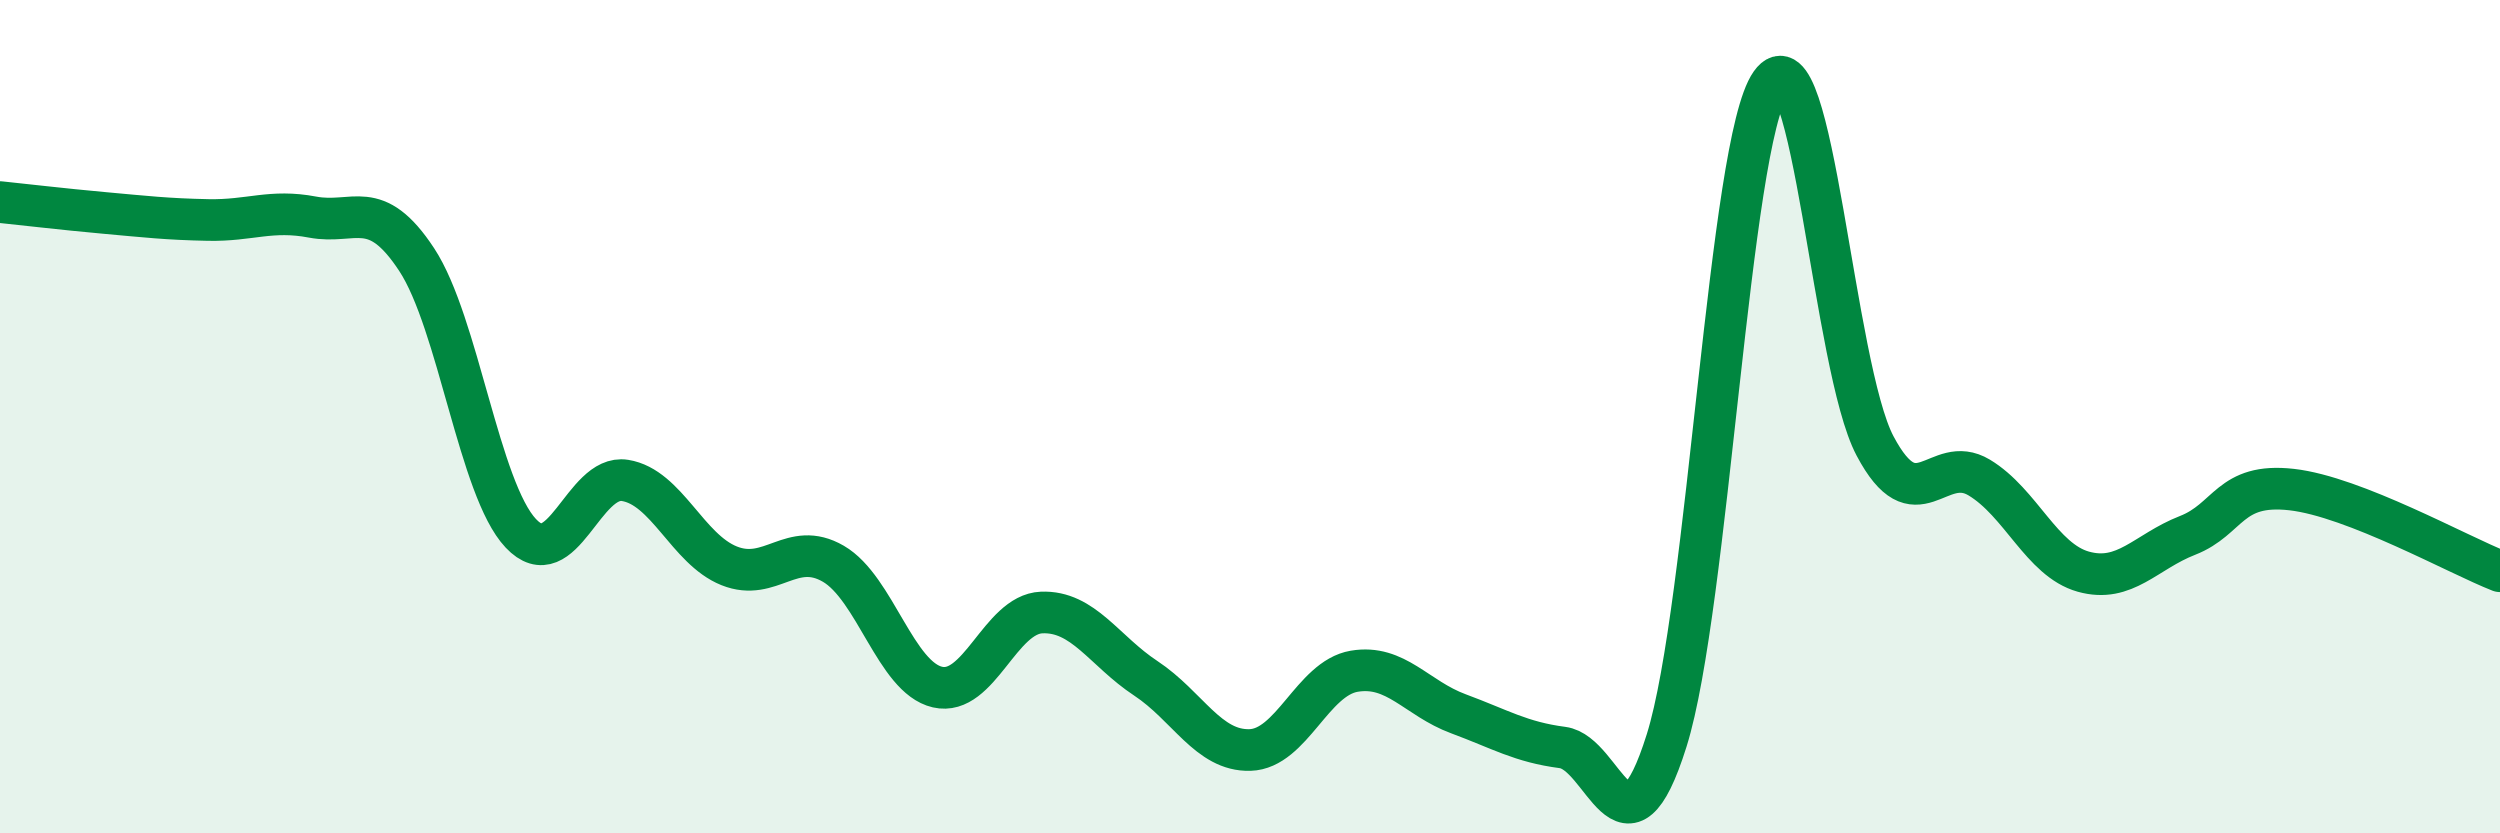 
    <svg width="60" height="20" viewBox="0 0 60 20" xmlns="http://www.w3.org/2000/svg">
      <path
        d="M 0,4.85 C 0.5,4.9 1.5,5.02 2.5,5.11 C 3.5,5.2 4,5.26 5,5.28 C 6,5.3 6.5,5.02 7.5,5.21 C 8.5,5.4 9,4.71 10,6.23 C 11,7.75 11.5,11.74 12.5,12.8 C 13.5,13.86 14,11.37 15,11.53 C 16,11.69 16.5,13.18 17.5,13.58 C 18.5,13.98 19,12.95 20,13.53 C 21,14.11 21.5,16.26 22.5,16.49 C 23.5,16.72 24,14.74 25,14.7 C 26,14.66 26.5,15.62 27.5,16.28 C 28.5,16.94 29,18.03 30,18 C 31,17.97 31.5,16.28 32.5,16.11 C 33.5,15.94 34,16.76 35,17.13 C 36,17.5 36.5,17.81 37.5,17.94 C 38.5,18.07 39,20.96 40,17.77 C 41,14.58 41.5,3.41 42.5,2 C 43.5,0.59 44,8.81 45,10.7 C 46,12.59 46.5,10.86 47.5,11.46 C 48.5,12.06 49,13.44 50,13.72 C 51,14 51.5,13.24 52.5,12.85 C 53.5,12.46 53.5,11.58 55,11.75 C 56.5,11.92 59,13.32 60,13.71L60 20L0 20Z"
        fill="#008740"
        opacity="0.1"
        stroke-linecap="round"
        stroke-linejoin="round"
      />
      <path
        d="M 0,4.85 C 0.5,4.9 1.5,5.02 2.5,5.11 C 3.5,5.2 4,5.26 5,5.28 C 6,5.3 6.5,5.02 7.5,5.21 C 8.5,5.4 9,4.71 10,6.23 C 11,7.75 11.5,11.74 12.5,12.8 C 13.5,13.86 14,11.37 15,11.53 C 16,11.69 16.5,13.18 17.5,13.58 C 18.5,13.98 19,12.95 20,13.53 C 21,14.11 21.5,16.26 22.5,16.49 C 23.5,16.72 24,14.74 25,14.7 C 26,14.66 26.5,15.62 27.5,16.28 C 28.5,16.94 29,18.03 30,18 C 31,17.97 31.5,16.28 32.5,16.11 C 33.5,15.94 34,16.76 35,17.13 C 36,17.5 36.5,17.81 37.5,17.94 C 38.5,18.07 39,20.96 40,17.77 C 41,14.58 41.5,3.41 42.5,2 C 43.5,0.59 44,8.81 45,10.7 C 46,12.59 46.5,10.86 47.5,11.46 C 48.5,12.06 49,13.44 50,13.72 C 51,14 51.5,13.24 52.5,12.85 C 53.5,12.46 53.5,11.58 55,11.75 C 56.5,11.92 59,13.32 60,13.71"
        stroke="#008740"
        stroke-width="1"
        fill="none"
        stroke-linecap="round"
        stroke-linejoin="round"
      />
    </svg>
  